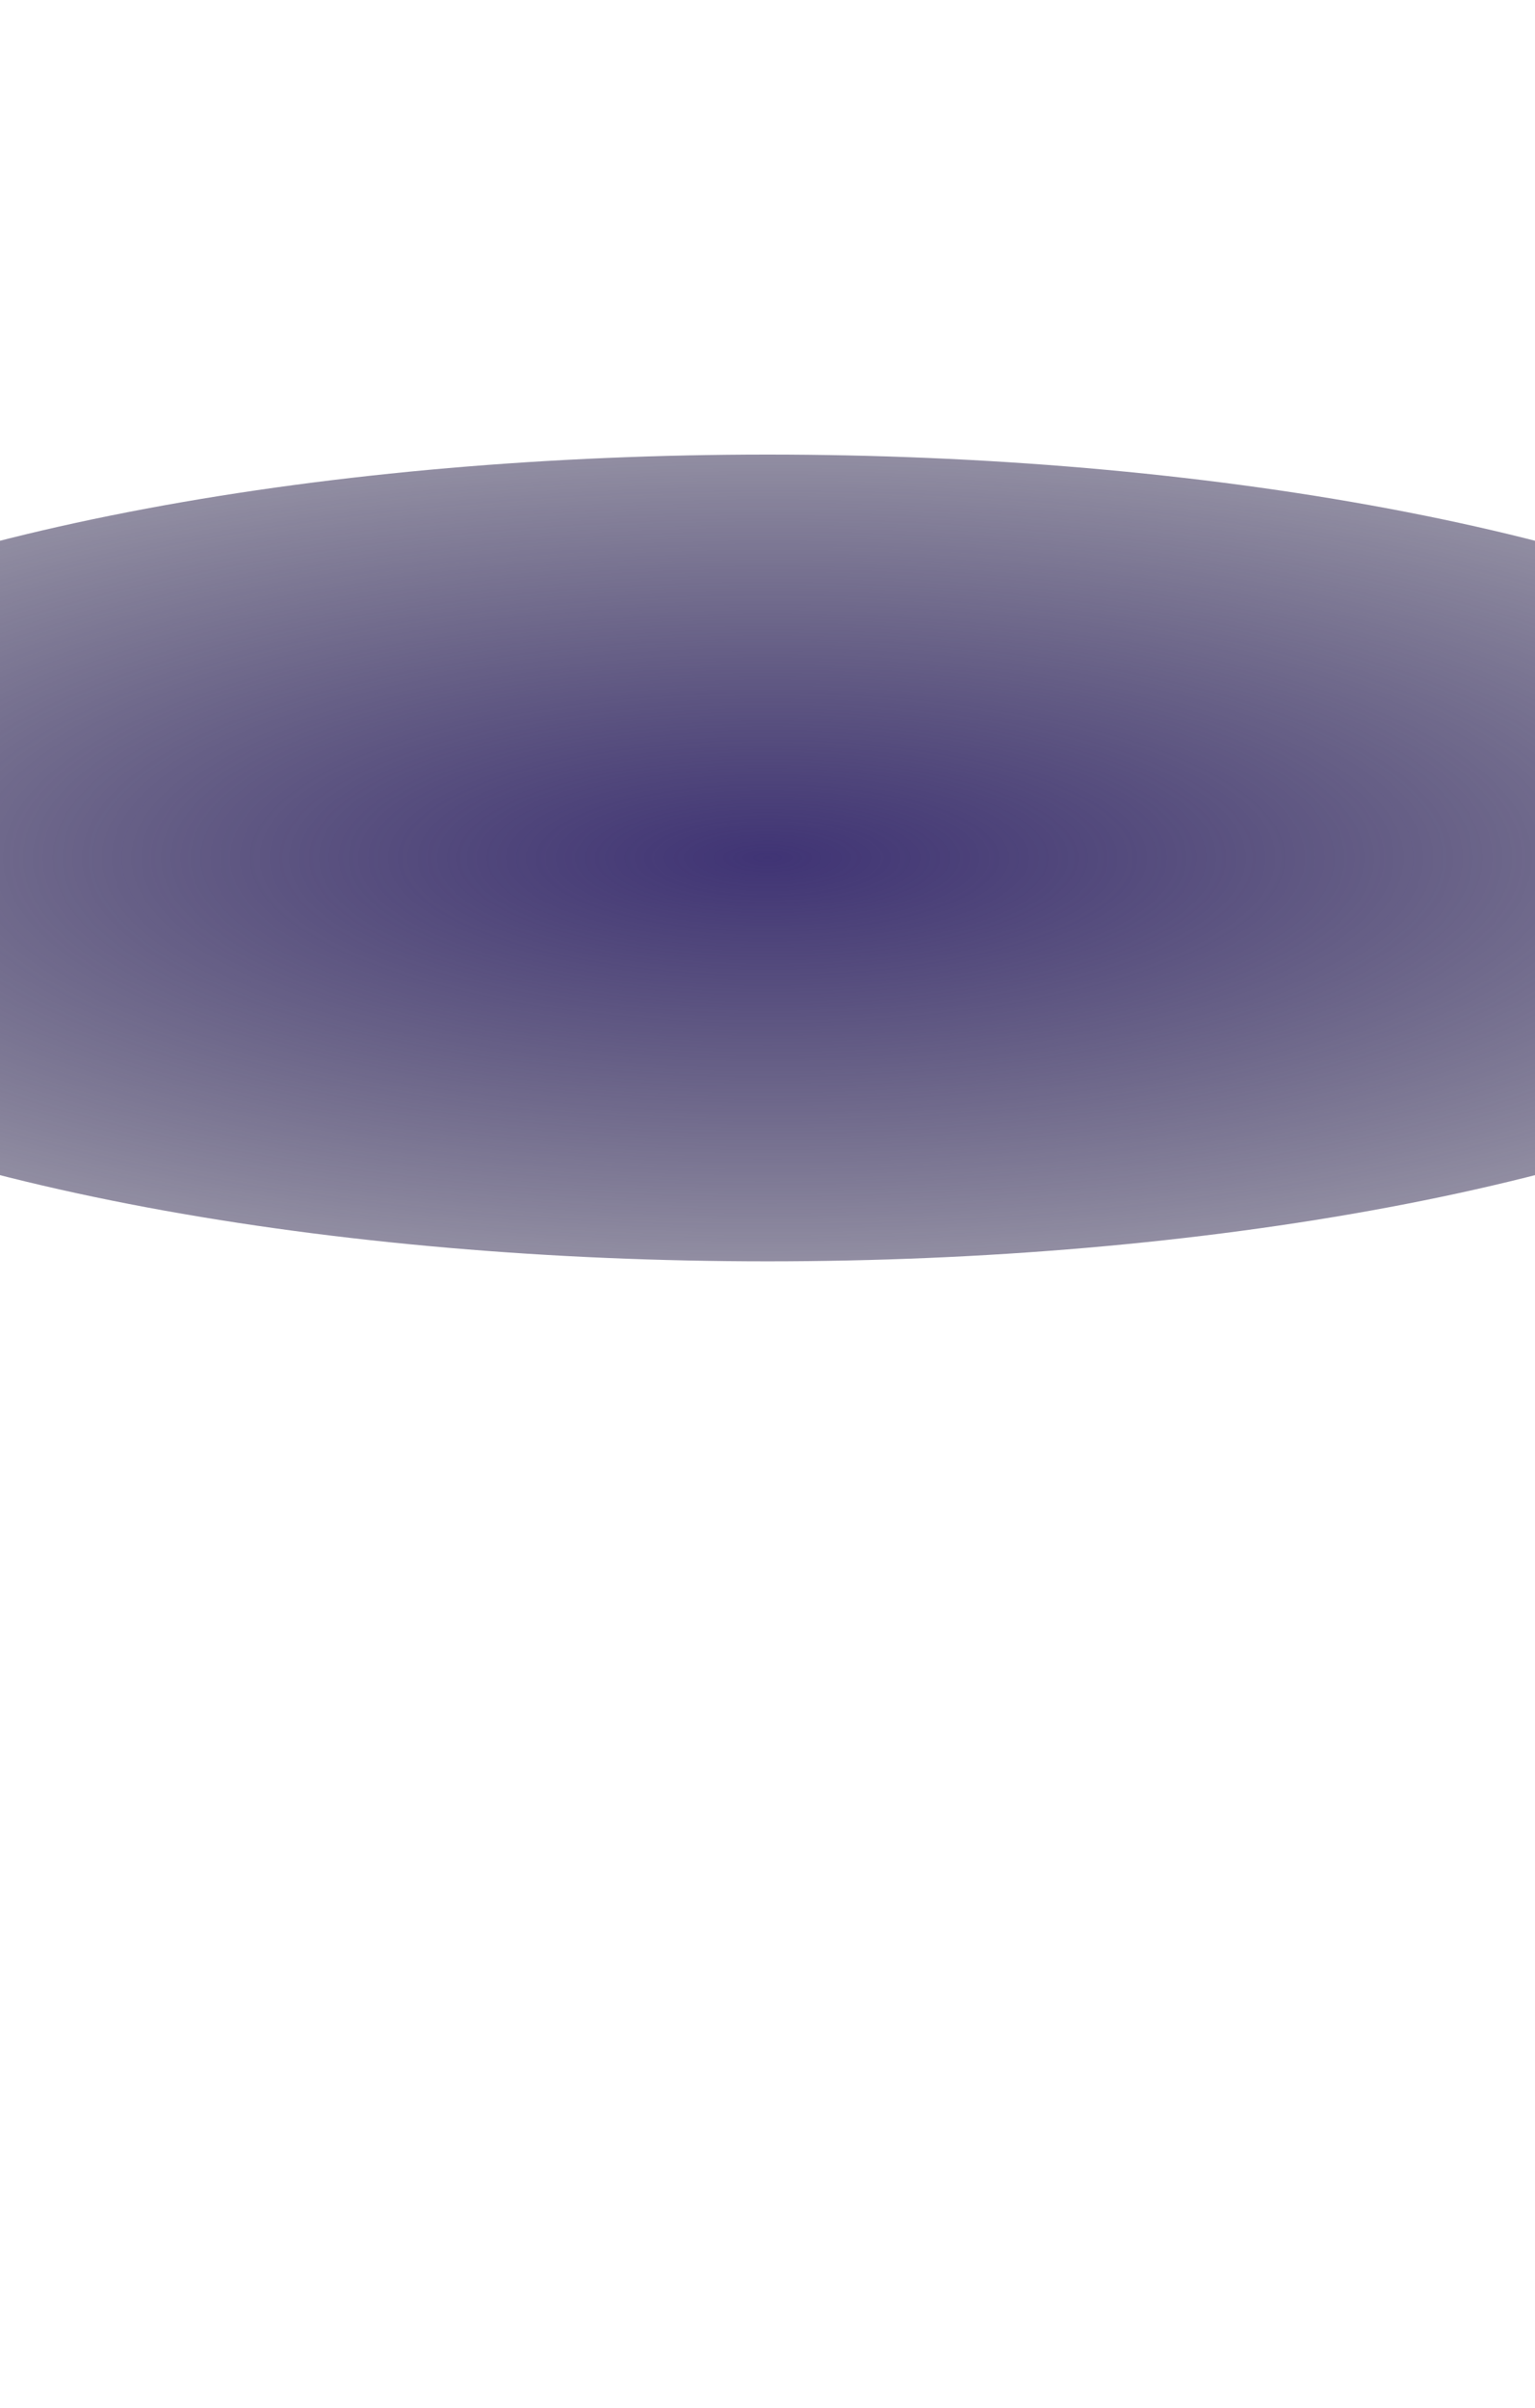 <svg width="375" height="588" viewBox="0 0 375 588" fill="none" xmlns="http://www.w3.org/2000/svg">
<g filter="url(#filter0_f_747_1158)">
<ellipse cx="187.5" cy="209.5" rx="303.5" ry="98.5" fill="url(#paint0_radial_747_1158)"/>
</g>
<defs>
<filter id="filter0_f_747_1158" x="-396" y="-169" width="1167" height="757" filterUnits="userSpaceOnUse" color-interpolation-filters="sRGB">
<feFlood flood-opacity="0" result="BackgroundImageFix"/>
<feBlend mode="normal" in="SourceGraphic" in2="BackgroundImageFix" result="shape"/>
<feGaussianBlur stdDeviation="140" result="effect1_foregroundBlur_747_1158"/>
</filter>
<radialGradient id="paint0_radial_747_1158" cx="0" cy="0" r="1" gradientUnits="userSpaceOnUse" gradientTransform="translate(187.5 209.5) rotate(90) scale(98.5 303.5)">
<stop stop-color="#403475"/>
<stop offset="1" stop-color="#231C45" stop-opacity="0.5"/>
</radialGradient>
</defs>
</svg>
